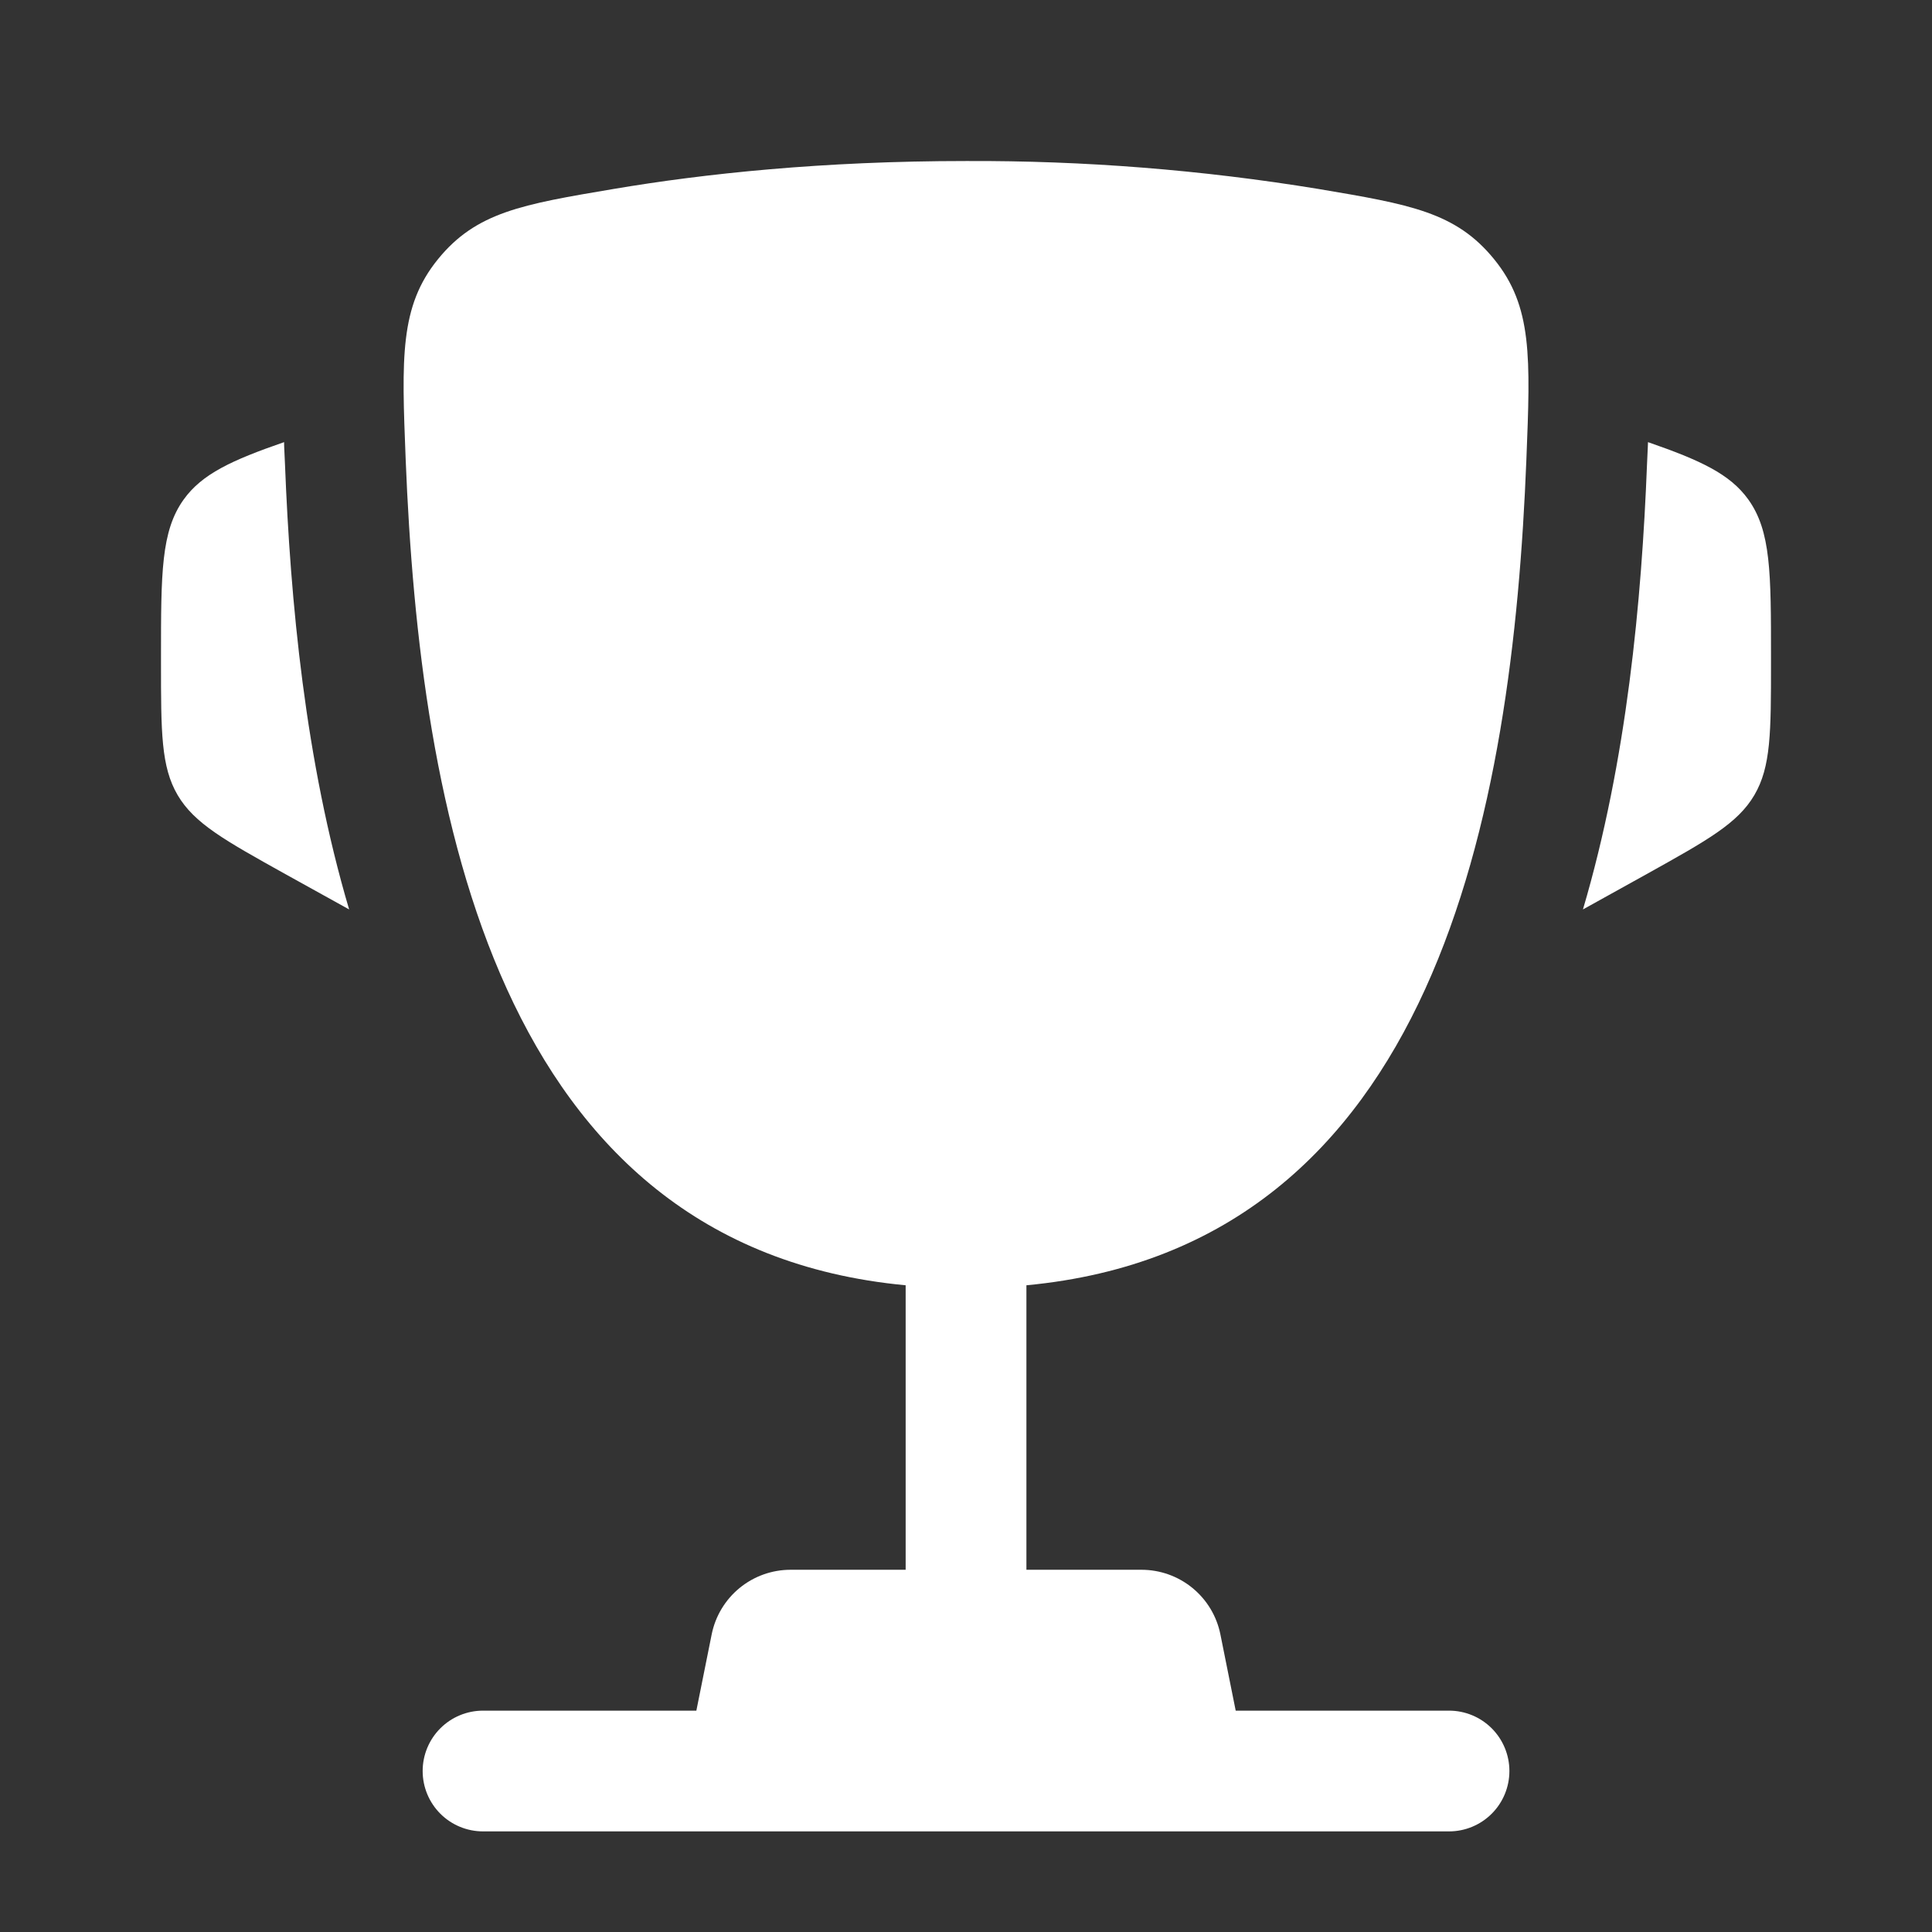 <?xml version="1.0" encoding="UTF-8"?> <svg xmlns="http://www.w3.org/2000/svg" width="159" height="159" viewBox="0 0 159 159" fill="none"><rect x="0" y="0" width="159" height="159" fill="#333333" stroke="none"/><path d="M145.75 54.069V54.553C145.75 60.25 145.75 63.105 144.379 65.437C143.007 67.769 140.51 69.154 135.528 71.93L130.274 74.845C133.891 62.602 135.104 49.445 135.547 38.195L135.614 36.731L135.627 36.387C139.94 37.884 142.365 39.004 143.875 41.097C145.75 43.701 145.75 47.159 145.75 54.069ZM13.25 54.069V54.553C13.25 60.25 13.25 63.105 14.621 65.437C15.993 67.769 18.49 69.154 23.472 71.93L28.733 74.845C25.109 62.602 23.896 49.445 23.453 38.195L23.386 36.731L23.38 36.387C19.06 37.884 16.635 39.004 15.125 41.097C13.25 43.701 13.25 47.166 13.25 54.069Z" fill="white"></path><path fill-rule="evenodd" clip-rule="evenodd" d="M108.5 15.55C98.915 13.98 89.216 13.211 79.503 13.252C67.69 13.252 57.952 14.292 50.505 15.55C42.959 16.822 39.19 17.458 36.036 21.341C32.889 25.223 33.055 29.416 33.386 37.804C34.532 66.609 40.746 102.596 74.534 105.776V129.189H65.06C63.529 129.19 62.046 129.721 60.862 130.692C59.679 131.663 58.868 133.014 58.568 134.516L57.309 140.783H39.753C38.435 140.783 37.171 141.306 36.239 142.238C35.307 143.17 34.784 144.434 34.784 145.752C34.784 147.069 35.307 148.333 36.239 149.265C37.171 150.197 38.435 150.72 39.753 150.72H119.253C120.571 150.72 121.834 150.197 122.766 149.265C123.698 148.333 124.221 147.069 124.221 145.752C124.221 144.434 123.698 143.17 122.766 142.238C121.834 141.306 120.571 140.783 119.253 140.783H101.696L100.438 134.516C100.138 133.014 99.327 131.663 98.143 130.692C96.96 129.721 95.476 129.19 93.945 129.189H84.472V105.776C118.259 102.596 124.48 66.616 125.619 37.804C125.951 29.416 126.123 25.216 122.969 21.341C119.816 17.458 116.046 16.822 108.5 15.55Z" fill="white"></path></svg> 